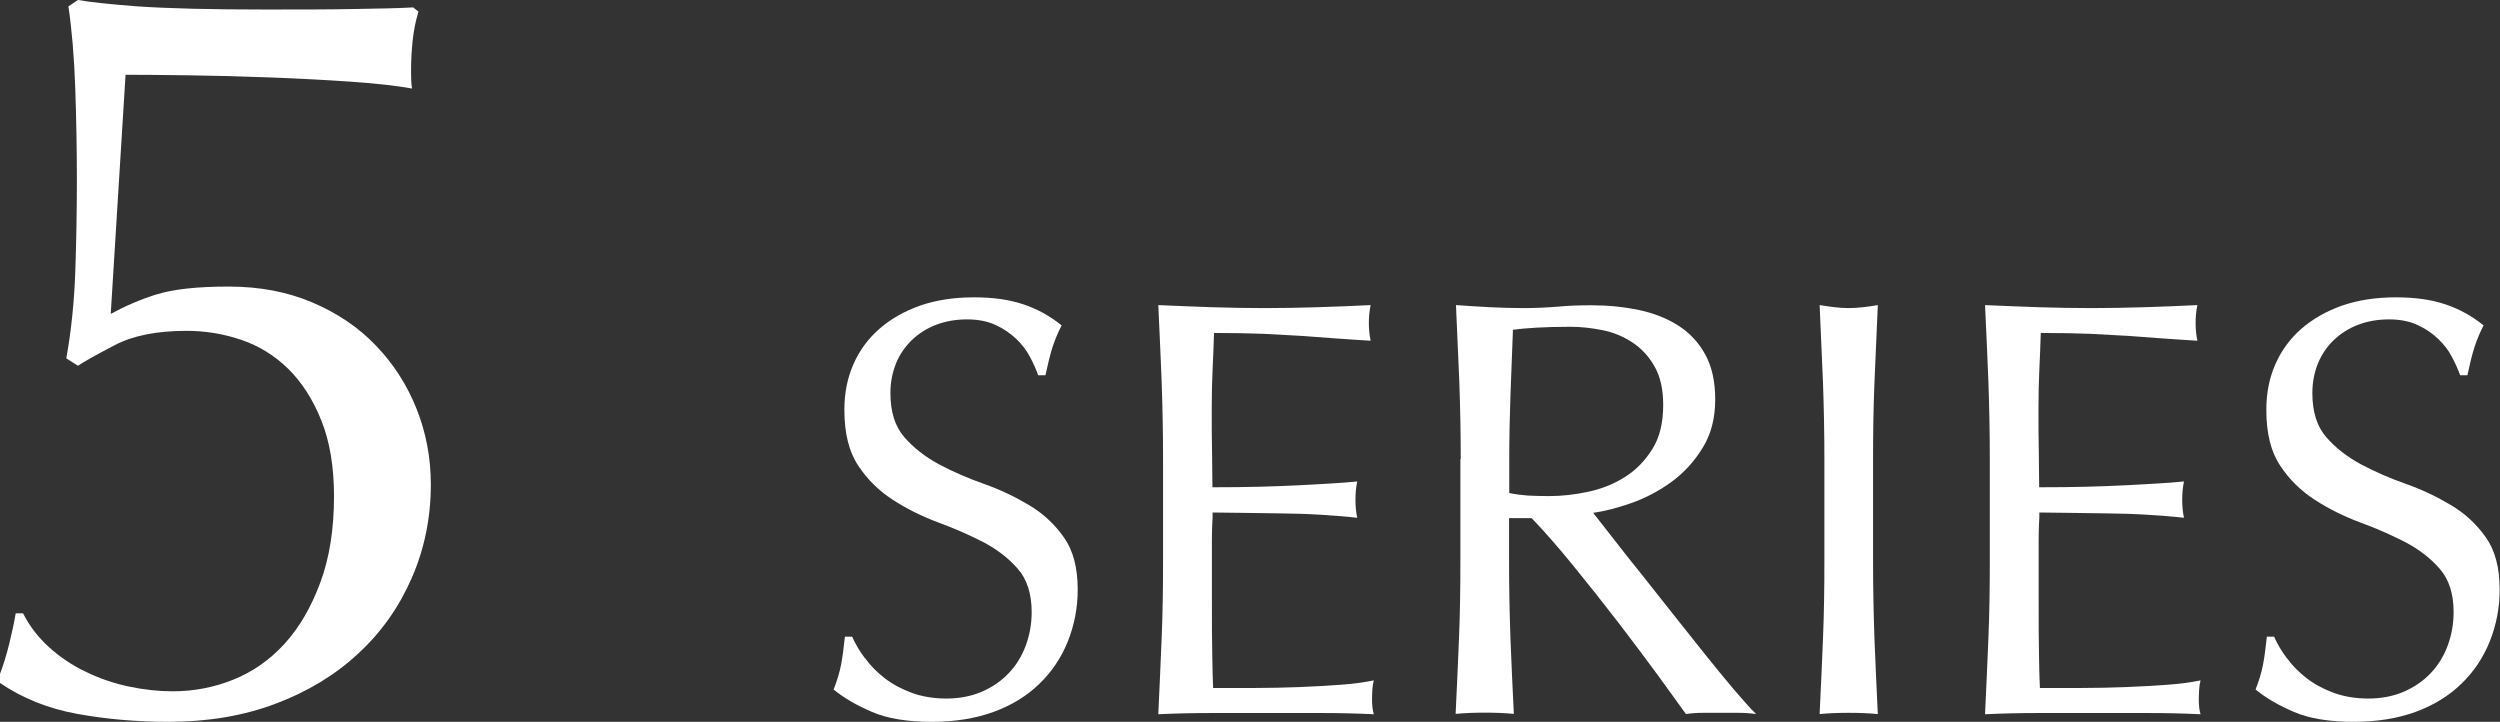 <?xml version="1.0" encoding="UTF-8"?><svg id="_レイヤー_2" xmlns="http://www.w3.org/2000/svg" viewBox="0 0 141.76 40.93"><rect x="0" y="0" width="141.76" height="40.93" fill="#333333" stroke="none"/><defs><style>.cls-1{fill:#fff;}</style></defs><g id="HP"><g id="_デザイン"><path class="cls-1" d="m8.87,16.7c.93-.3,2.3-.45,4.09-.45s3.33.3,4.75.9c1.41.6,2.62,1.41,3.61,2.45,1,1.04,1.76,2.23,2.3,3.58.54,1.35.81,2.79.81,4.3,0,1.87-.36,3.64-1.08,5.29-.72,1.65-1.73,3.09-3.05,4.3-1.31,1.22-2.88,2.16-4.69,2.84-1.81.68-3.83,1.02-6.06,1.02-1.79,0-3.52-.15-5.17-.45-1.65-.3-3.12-.89-4.39-1.76v-.48c.2-.52.38-1.11.54-1.76s.28-1.22.36-1.7h.42c.36.72.85,1.35,1.46,1.91.62.56,1.31,1.03,2.09,1.4.78.38,1.59.66,2.45.84.86.18,1.68.27,2.48.27,1.2,0,2.34-.22,3.44-.66,1.09-.44,2.06-1.11,2.9-2.03.84-.92,1.51-2.07,2.03-3.47.52-1.39.78-3.03.78-4.9,0-1.67-.24-3.11-.72-4.3-.48-1.2-1.11-2.17-1.88-2.93-.78-.76-1.66-1.3-2.66-1.64-1-.34-2.03-.51-3.11-.51-1.67,0-3.03.27-4.06.81-1.04.54-1.73.93-2.09,1.17l-.66-.42c.28-1.55.45-3.2.51-4.93.06-1.73.09-3.46.09-5.17s-.03-3.4-.09-5.17c-.06-1.77-.19-3.34-.39-4.69l.54-.36c.68.12,1.79.24,3.35.36,1.75.12,4.18.18,7.29.18,1.91,0,3.6,0,5.08-.03,1.47-.02,2.57-.05,3.29-.09l.3.24c-.16.52-.27,1.07-.33,1.64-.06.58-.09,1.15-.09,1.7s.02.9.06,1.02c-.88-.16-2.04-.29-3.5-.39-1.45-.1-2.98-.18-4.57-.24-1.59-.06-3.13-.1-4.6-.12-1.47-.02-2.67-.03-3.58-.03l-.84,13.56c.8-.44,1.66-.81,2.6-1.11Z"/><path class="cls-1" d="m49.06,37.33c.3.42.67.79,1.11,1.13.44.34.95.61,1.54.83.58.21,1.24.32,1.96.32s1.41-.13,2.01-.39c.6-.26,1.1-.61,1.52-1.05.42-.44.74-.96.96-1.55s.34-1.23.34-1.91c0-1.03-.26-1.86-.79-2.46-.53-.61-1.19-1.11-1.97-1.52-.79-.4-1.64-.78-2.55-1.11-.91-.34-1.76-.76-2.55-1.27-.79-.51-1.45-1.15-1.97-1.94-.53-.79-.79-1.84-.79-3.17,0-.95.17-1.81.51-2.58.34-.78.83-1.45,1.47-2.01.64-.56,1.41-1,2.31-1.32.9-.31,1.91-.47,3.04-.47s2.01.13,2.8.39c.79.26,1.52.66,2.19,1.2-.2.38-.37.79-.51,1.21-.14.43-.27.97-.41,1.62h-.41c-.11-.31-.26-.66-.46-1.03-.19-.37-.45-.71-.78-1.03-.33-.31-.71-.58-1.17-.79-.45-.21-.99-.32-1.62-.32s-1.21.1-1.74.3-.99.49-1.38.86c-.39.37-.7.82-.91,1.33-.21.52-.32,1.08-.32,1.69,0,1.06.26,1.89.79,2.5.53.61,1.19,1.12,1.97,1.54.79.42,1.64.79,2.55,1.11s1.76.73,2.55,1.2c.79.47,1.45,1.08,1.97,1.82.53.74.79,1.73.79,2.97,0,1.04-.19,2.01-.56,2.94-.37.92-.91,1.73-1.62,2.41-.71.69-1.58,1.22-2.6,1.59-1.02.37-2.19.56-3.49.56-1.4,0-2.53-.19-3.39-.56-.87-.37-1.59-.79-2.18-1.27.2-.52.34-.98.42-1.4.08-.42.15-.95.22-1.6h.41c.18.41.42.82.73,1.23Z"/><path class="cls-1" d="m65.87,21.62c-.06-1.44-.12-2.88-.19-4.32,1.01.05,2.02.08,3.02.12,1,.03,2.01.05,3.02.05s2.01-.02,3-.05,1.99-.07,3-.12c-.07.34-.1.67-.1,1.01s.03.67.1,1.01c-.72-.04-1.38-.09-1.97-.13-.6-.04-1.23-.09-1.89-.14-.66-.04-1.39-.08-2.18-.12-.79-.03-1.73-.05-2.84-.05-.02.72-.05,1.41-.08,2.06-.03.65-.05,1.4-.05,2.23,0,.88,0,1.73.02,2.57.01.83.02,1.46.02,1.89.99,0,1.88-.01,2.67-.03.79-.02,1.51-.05,2.16-.08s1.25-.07,1.81-.1c.55-.03,1.07-.07,1.57-.12-.07.34-.1.69-.1,1.05,0,.34.03.68.1,1.01-.58-.07-1.27-.12-2.04-.17s-1.55-.07-2.33-.08c-.78-.01-1.51-.02-2.19-.03s-1.23-.02-1.64-.02c0,.2,0,.42-.02.66-.01.24-.02.53-.02.89v3.34c0,1.28,0,2.34.02,3.17.01.83.03,1.46.05,1.89h2.36c.85,0,1.69-.02,2.51-.05.82-.03,1.6-.08,2.33-.13s1.37-.14,1.91-.25c-.04.16-.07.33-.08.52-.01.19-.02.37-.02.52,0,.36.03.65.1.88-1.01-.05-2.02-.07-3.02-.07h-6.13c-1.01,0-2.04.02-3.07.07.07-1.44.13-2.87.19-4.3.06-1.43.08-2.89.08-4.37v-5.81c0-1.49-.03-2.95-.08-4.39Z"/><path class="cls-1" d="m82.83,26.04c0-1.48-.03-2.94-.08-4.37-.06-1.43-.12-2.89-.19-4.37.65.05,1.29.08,1.92.12.63.03,1.27.05,1.92.05s1.29-.03,1.92-.08c.63-.06,1.27-.08,1.92-.08.95,0,1.84.09,2.7.27.85.18,1.6.48,2.24.89s1.15.96,1.52,1.64c.37.68.56,1.52.56,2.53,0,1.08-.24,2.01-.73,2.78-.48.78-1.08,1.42-1.77,1.92s-1.45.9-2.24,1.18c-.8.28-1.53.47-2.18.56.27.34.64.81,1.11,1.42.47.61,1,1.28,1.59,2.01.58.73,1.19,1.5,1.82,2.3.63.8,1.24,1.56,1.82,2.29.58.73,1.14,1.4,1.65,2.01.52.61.93,1.07,1.25,1.38-.34-.05-.68-.07-1.01-.07h-1.99c-.34,0-.66.02-.98.07-.34-.47-.85-1.18-1.54-2.13-.69-.94-1.45-1.96-2.28-3.04-.83-1.08-1.68-2.15-2.55-3.22-.87-1.07-1.66-1.97-2.38-2.72h-1.28v2.46c0,1.49.03,2.95.08,4.39.06,1.44.12,2.86.19,4.25-.52-.05-1.07-.07-1.65-.07s-1.14.02-1.65.07c.07-1.4.13-2.81.19-4.25.06-1.44.08-2.9.08-4.39v-5.81Zm2.77,1.92c.32.07.66.11,1.03.14.37.02.78.03,1.23.03.7,0,1.42-.08,2.18-.24.75-.16,1.45-.43,2.08-.83.63-.39,1.15-.92,1.57-1.59.42-.66.62-1.5.62-2.51,0-.88-.16-1.6-.49-2.18s-.75-1.03-1.27-1.37c-.52-.34-1.08-.57-1.69-.69s-1.2-.19-1.79-.19c-.79,0-1.44.02-1.96.05s-.96.07-1.32.12c-.05,1.24-.09,2.46-.14,3.68-.04,1.21-.07,2.43-.07,3.65v1.92Z"/><path class="cls-1" d="m103.37,21.67c-.06-1.43-.12-2.89-.19-4.37.29.05.57.08.84.12.27.03.54.05.81.05s.54-.02.81-.05c.27-.03.55-.07.84-.12-.07,1.48-.13,2.94-.19,4.37-.06,1.43-.08,2.89-.08,4.37v5.81c0,1.49.03,2.95.08,4.39.06,1.44.12,2.86.19,4.25-.52-.05-1.07-.07-1.65-.07s-1.14.02-1.65.07c.07-1.4.13-2.81.19-4.25.06-1.44.08-2.9.08-4.39v-5.81c0-1.48-.03-2.94-.08-4.37Z"/><path class="cls-1" d="m112.75,21.62c-.06-1.44-.12-2.88-.19-4.32,1.01.05,2.02.08,3.02.12,1,.03,2.01.05,3.02.05s2.01-.02,3-.05,1.99-.07,3-.12c-.07.34-.1.67-.1,1.01s.03.67.1,1.01c-.72-.04-1.38-.09-1.97-.13-.6-.04-1.23-.09-1.89-.14-.66-.04-1.39-.08-2.18-.12-.79-.03-1.73-.05-2.84-.05-.02.72-.05,1.41-.08,2.06-.03.65-.05,1.4-.05,2.23,0,.88,0,1.73.02,2.57.01.83.02,1.46.02,1.89.99,0,1.88-.01,2.67-.03.79-.02,1.51-.05,2.16-.08s1.25-.07,1.81-.1c.55-.03,1.07-.07,1.57-.12-.07.34-.1.69-.1,1.05,0,.34.03.68.1,1.01-.58-.07-1.27-.12-2.04-.17s-1.55-.07-2.33-.08c-.78-.01-1.51-.02-2.19-.03s-1.23-.02-1.64-.02c0,.2,0,.42-.02.66-.01.24-.02.53-.02.89v3.34c0,1.28,0,2.34.02,3.17.01.83.03,1.46.05,1.89h2.36c.85,0,1.69-.02,2.51-.05.82-.03,1.6-.08,2.33-.13s1.37-.14,1.91-.25c-.04.16-.07.33-.08.52-.01.19-.02.37-.02.52,0,.36.03.65.1.88-1.01-.05-2.02-.07-3.02-.07h-6.13c-1.01,0-2.04.02-3.07.07.07-1.44.13-2.87.19-4.3.06-1.43.08-2.89.08-4.37v-5.81c0-1.49-.03-2.95-.08-4.39Z"/><path class="cls-1" d="m129.69,37.33c.3.42.67.79,1.11,1.13.44.34.95.61,1.54.83.58.21,1.24.32,1.96.32s1.41-.13,2.01-.39c.6-.26,1.1-.61,1.52-1.05.42-.44.74-.96.96-1.55s.34-1.23.34-1.91c0-1.03-.26-1.86-.79-2.46-.53-.61-1.19-1.11-1.97-1.52-.79-.4-1.64-.78-2.55-1.11-.91-.34-1.76-.76-2.55-1.27-.79-.51-1.45-1.15-1.97-1.94-.53-.79-.79-1.84-.79-3.17,0-.95.17-1.81.51-2.58.34-.78.83-1.45,1.47-2.01.64-.56,1.41-1,2.31-1.32.9-.31,1.91-.47,3.04-.47s2.01.13,2.8.39c.79.26,1.52.66,2.19,1.2-.2.38-.37.79-.51,1.21-.14.43-.27.97-.41,1.62h-.41c-.11-.31-.26-.66-.46-1.03-.19-.37-.45-.71-.78-1.03-.33-.31-.71-.58-1.17-.79-.45-.21-.99-.32-1.62-.32s-1.21.1-1.74.3-.99.49-1.38.86c-.39.37-.7.82-.91,1.33-.21.52-.32,1.08-.32,1.69,0,1.06.26,1.89.79,2.5.53.61,1.19,1.12,1.97,1.54.79.42,1.64.79,2.55,1.11s1.76.73,2.55,1.2c.79.47,1.45,1.08,1.97,1.82.53.74.79,1.73.79,2.97,0,1.04-.19,2.01-.56,2.94-.37.92-.91,1.73-1.62,2.41-.71.69-1.58,1.22-2.6,1.59-1.02.37-2.19.56-3.49.56-1.4,0-2.53-.19-3.39-.56-.87-.37-1.59-.79-2.18-1.27.2-.52.34-.98.42-1.4.08-.42.15-.95.22-1.6h.41c.18.41.42.82.73,1.23Z"/></g></g></svg>